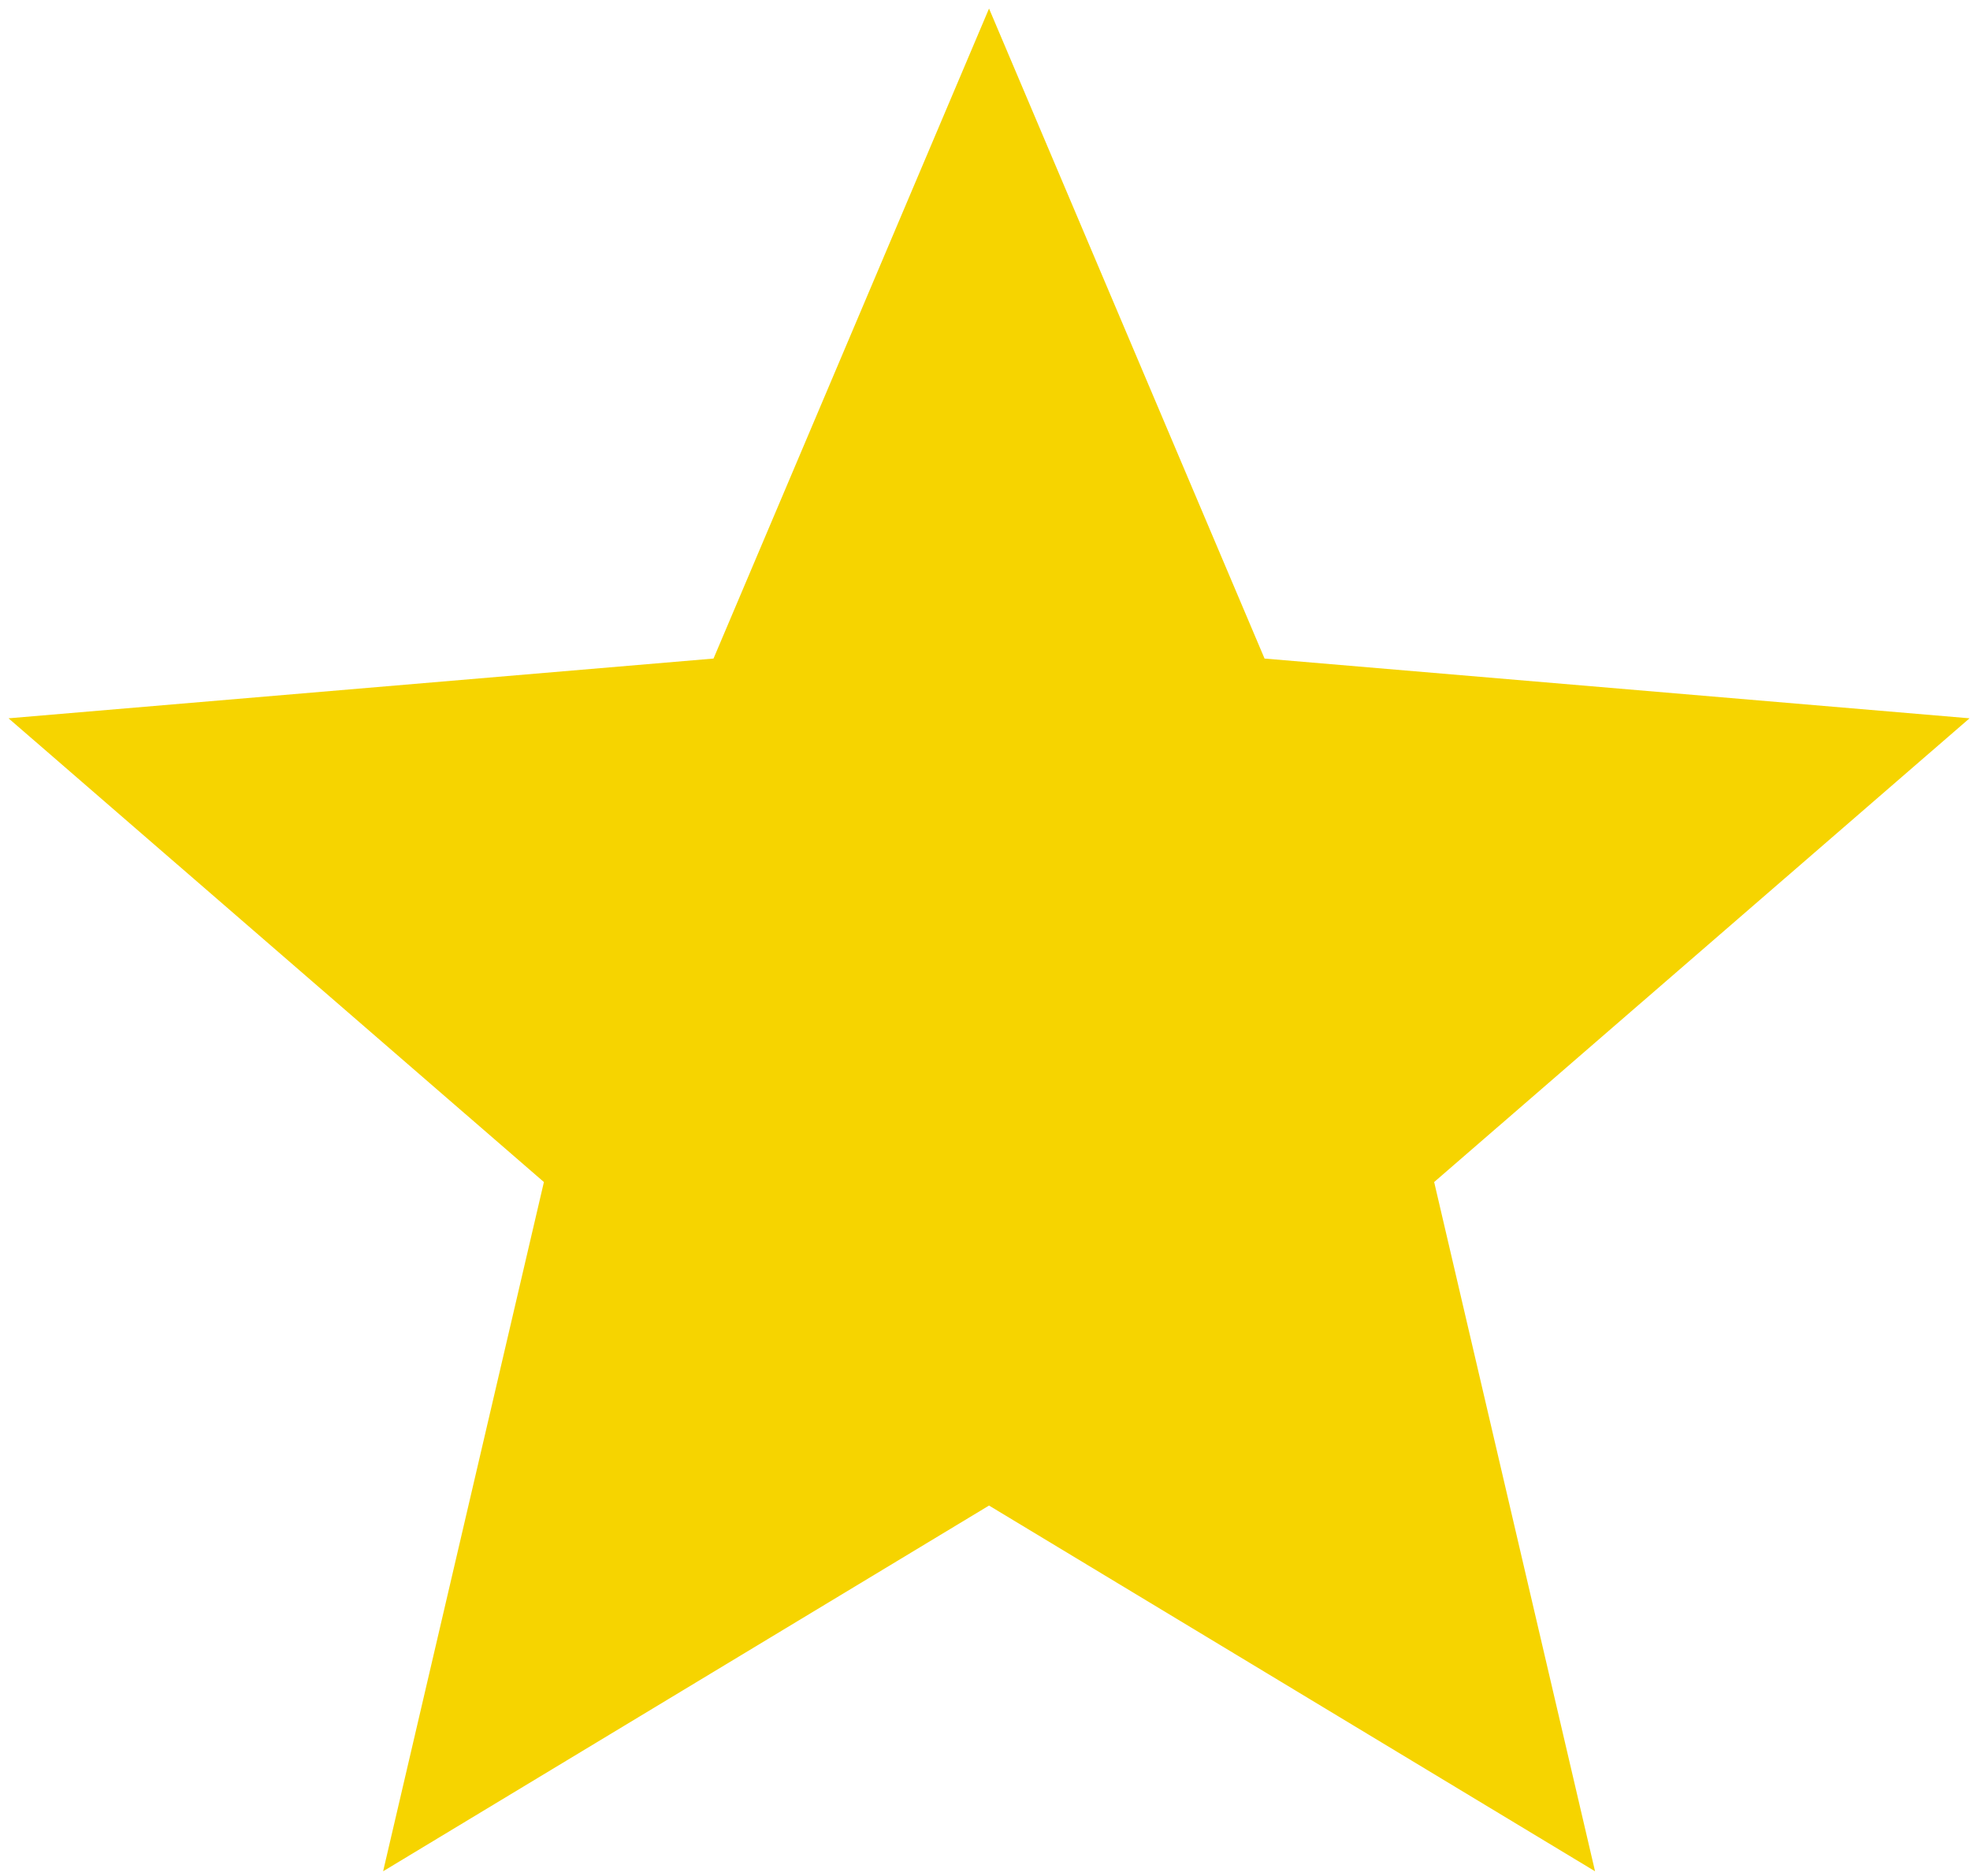 <svg width="21" height="20" viewBox="0 0 21 20" fill="none" xmlns="http://www.w3.org/2000/svg">
<path d="M10.543 16.051L17.003 19.95L15.288 12.602L20.995 7.658L13.48 7.021L10.543 0.091L7.606 7.021L0.091 7.658L5.798 12.602L4.084 19.95L10.543 16.051Z" fill="#F6D400"/>
</svg>
